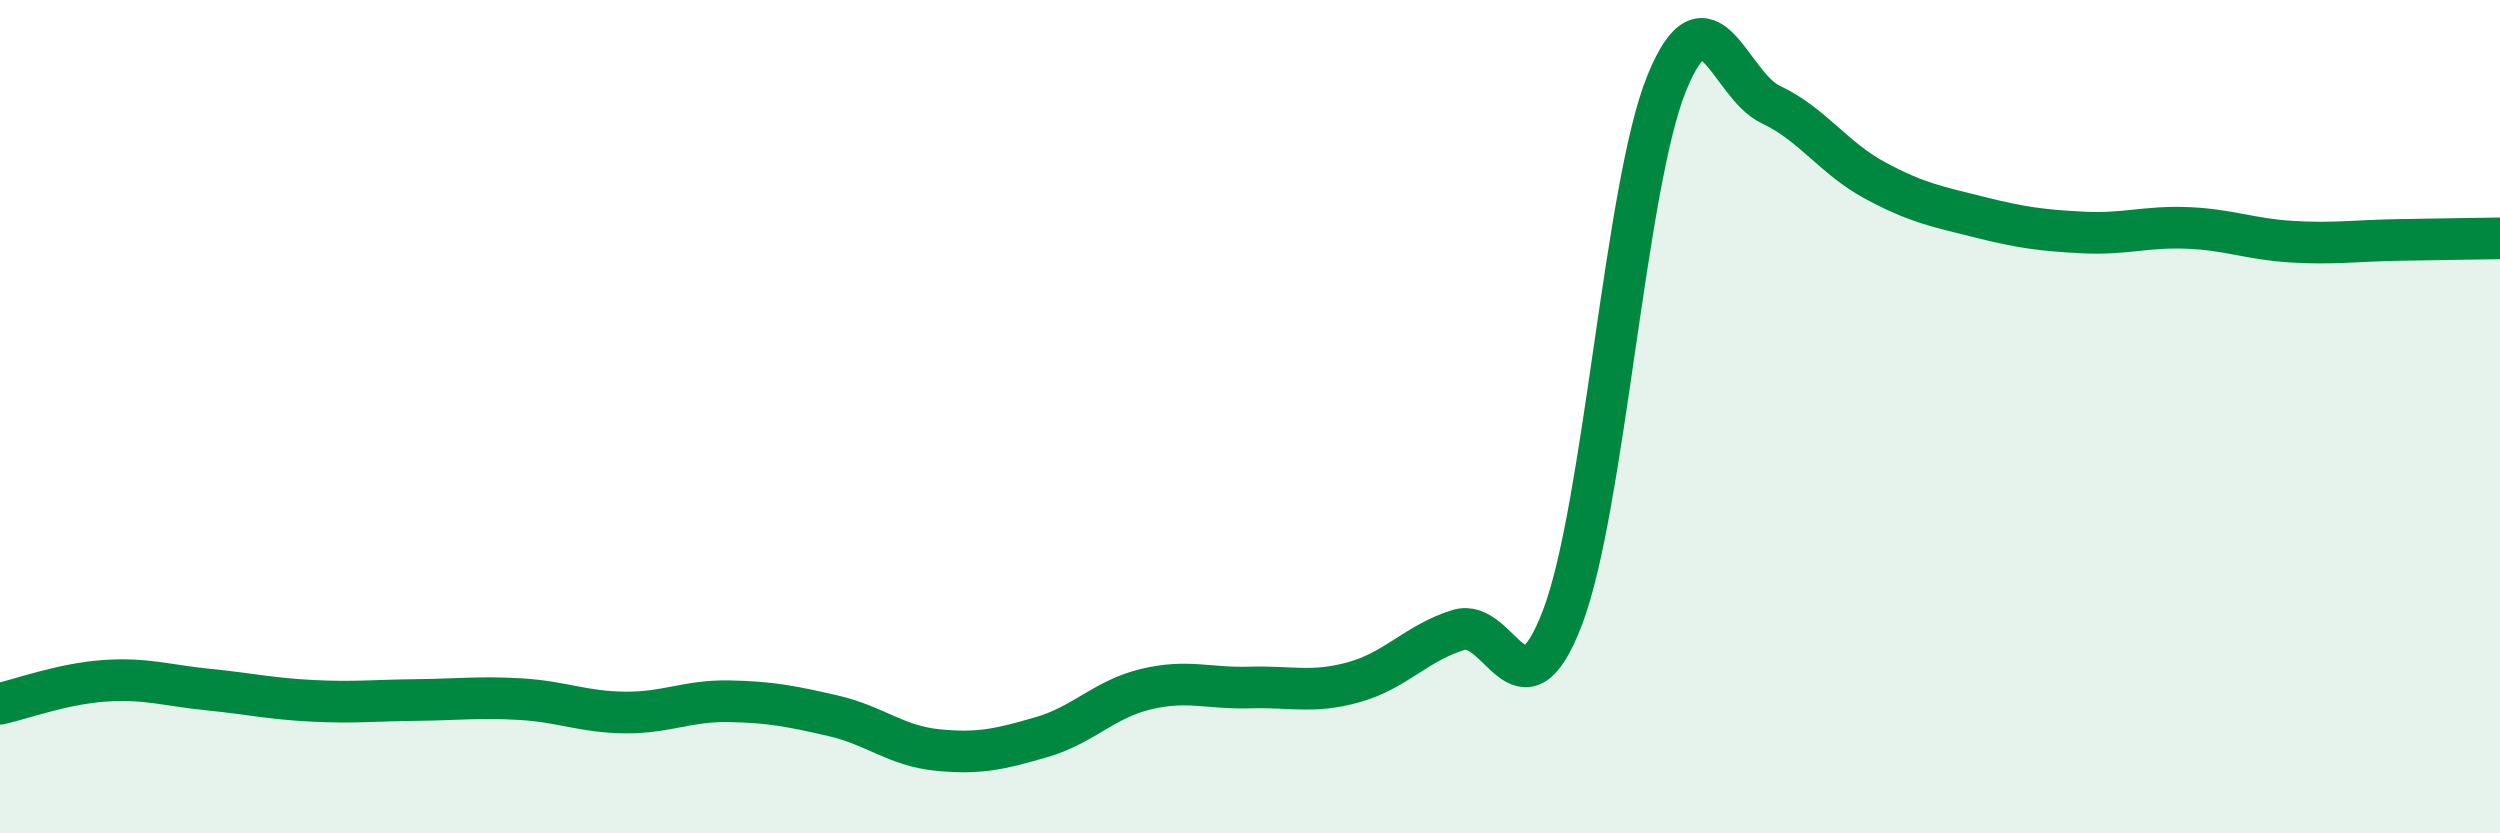 
    <svg width="60" height="20" viewBox="0 0 60 20" xmlns="http://www.w3.org/2000/svg">
      <path
        d="M 0,16.89 C 0.5,16.78 1.5,16.41 2.5,16.34 C 3.5,16.27 4,16.45 5,16.55 C 6,16.65 6.5,16.77 7.5,16.82 C 8.5,16.87 9,16.81 10,16.8 C 11,16.79 11.5,16.72 12.5,16.78 C 13.5,16.84 14,17.09 15,17.1 C 16,17.11 16.5,16.81 17.5,16.83 C 18.5,16.85 19,16.95 20,17.18 C 21,17.41 21.5,17.9 22.5,18 C 23.5,18.1 24,17.98 25,17.69 C 26,17.4 26.5,16.78 27.5,16.54 C 28.5,16.3 29,16.53 30,16.5 C 31,16.47 31.5,16.65 32.5,16.37 C 33.5,16.09 34,15.43 35,15.12 C 36,14.81 36.5,17.44 37.5,14.82 C 38.5,12.2 39,4.46 40,2 C 41,-0.46 41.5,2.04 42.5,2.51 C 43.5,2.98 44,3.79 45,4.33 C 46,4.87 46.5,4.96 47.5,5.21 C 48.5,5.46 49,5.53 50,5.58 C 51,5.63 51.5,5.43 52.5,5.47 C 53.5,5.51 54,5.74 55,5.8 C 56,5.86 56.5,5.78 57.5,5.76 C 58.5,5.74 59.5,5.73 60,5.72L60 20L0 20Z"
        fill="#008740"
        opacity="0.1"
        stroke-linecap="round"
        stroke-linejoin="round"
      />
      <path
        d="M 0,16.89 C 0.5,16.78 1.5,16.41 2.5,16.34 C 3.5,16.27 4,16.45 5,16.55 C 6,16.65 6.5,16.77 7.5,16.82 C 8.5,16.87 9,16.81 10,16.8 C 11,16.79 11.5,16.72 12.5,16.78 C 13.5,16.84 14,17.09 15,17.1 C 16,17.11 16.5,16.81 17.5,16.83 C 18.5,16.85 19,16.95 20,17.18 C 21,17.41 21.5,17.9 22.5,18 C 23.5,18.1 24,17.98 25,17.69 C 26,17.4 26.5,16.78 27.5,16.54 C 28.5,16.3 29,16.53 30,16.5 C 31,16.47 31.5,16.65 32.5,16.37 C 33.5,16.09 34,15.43 35,15.12 C 36,14.81 36.5,17.44 37.5,14.82 C 38.5,12.2 39,4.46 40,2 C 41,-0.46 41.5,2.04 42.5,2.51 C 43.5,2.98 44,3.79 45,4.33 C 46,4.87 46.5,4.96 47.5,5.21 C 48.5,5.46 49,5.53 50,5.58 C 51,5.63 51.5,5.43 52.5,5.47 C 53.5,5.51 54,5.74 55,5.8 C 56,5.86 56.5,5.78 57.5,5.76 C 58.5,5.74 59.5,5.73 60,5.72"
        stroke="#008740"
        stroke-width="1"
        fill="none"
        stroke-linecap="round"
        stroke-linejoin="round"
      />
    </svg>
  